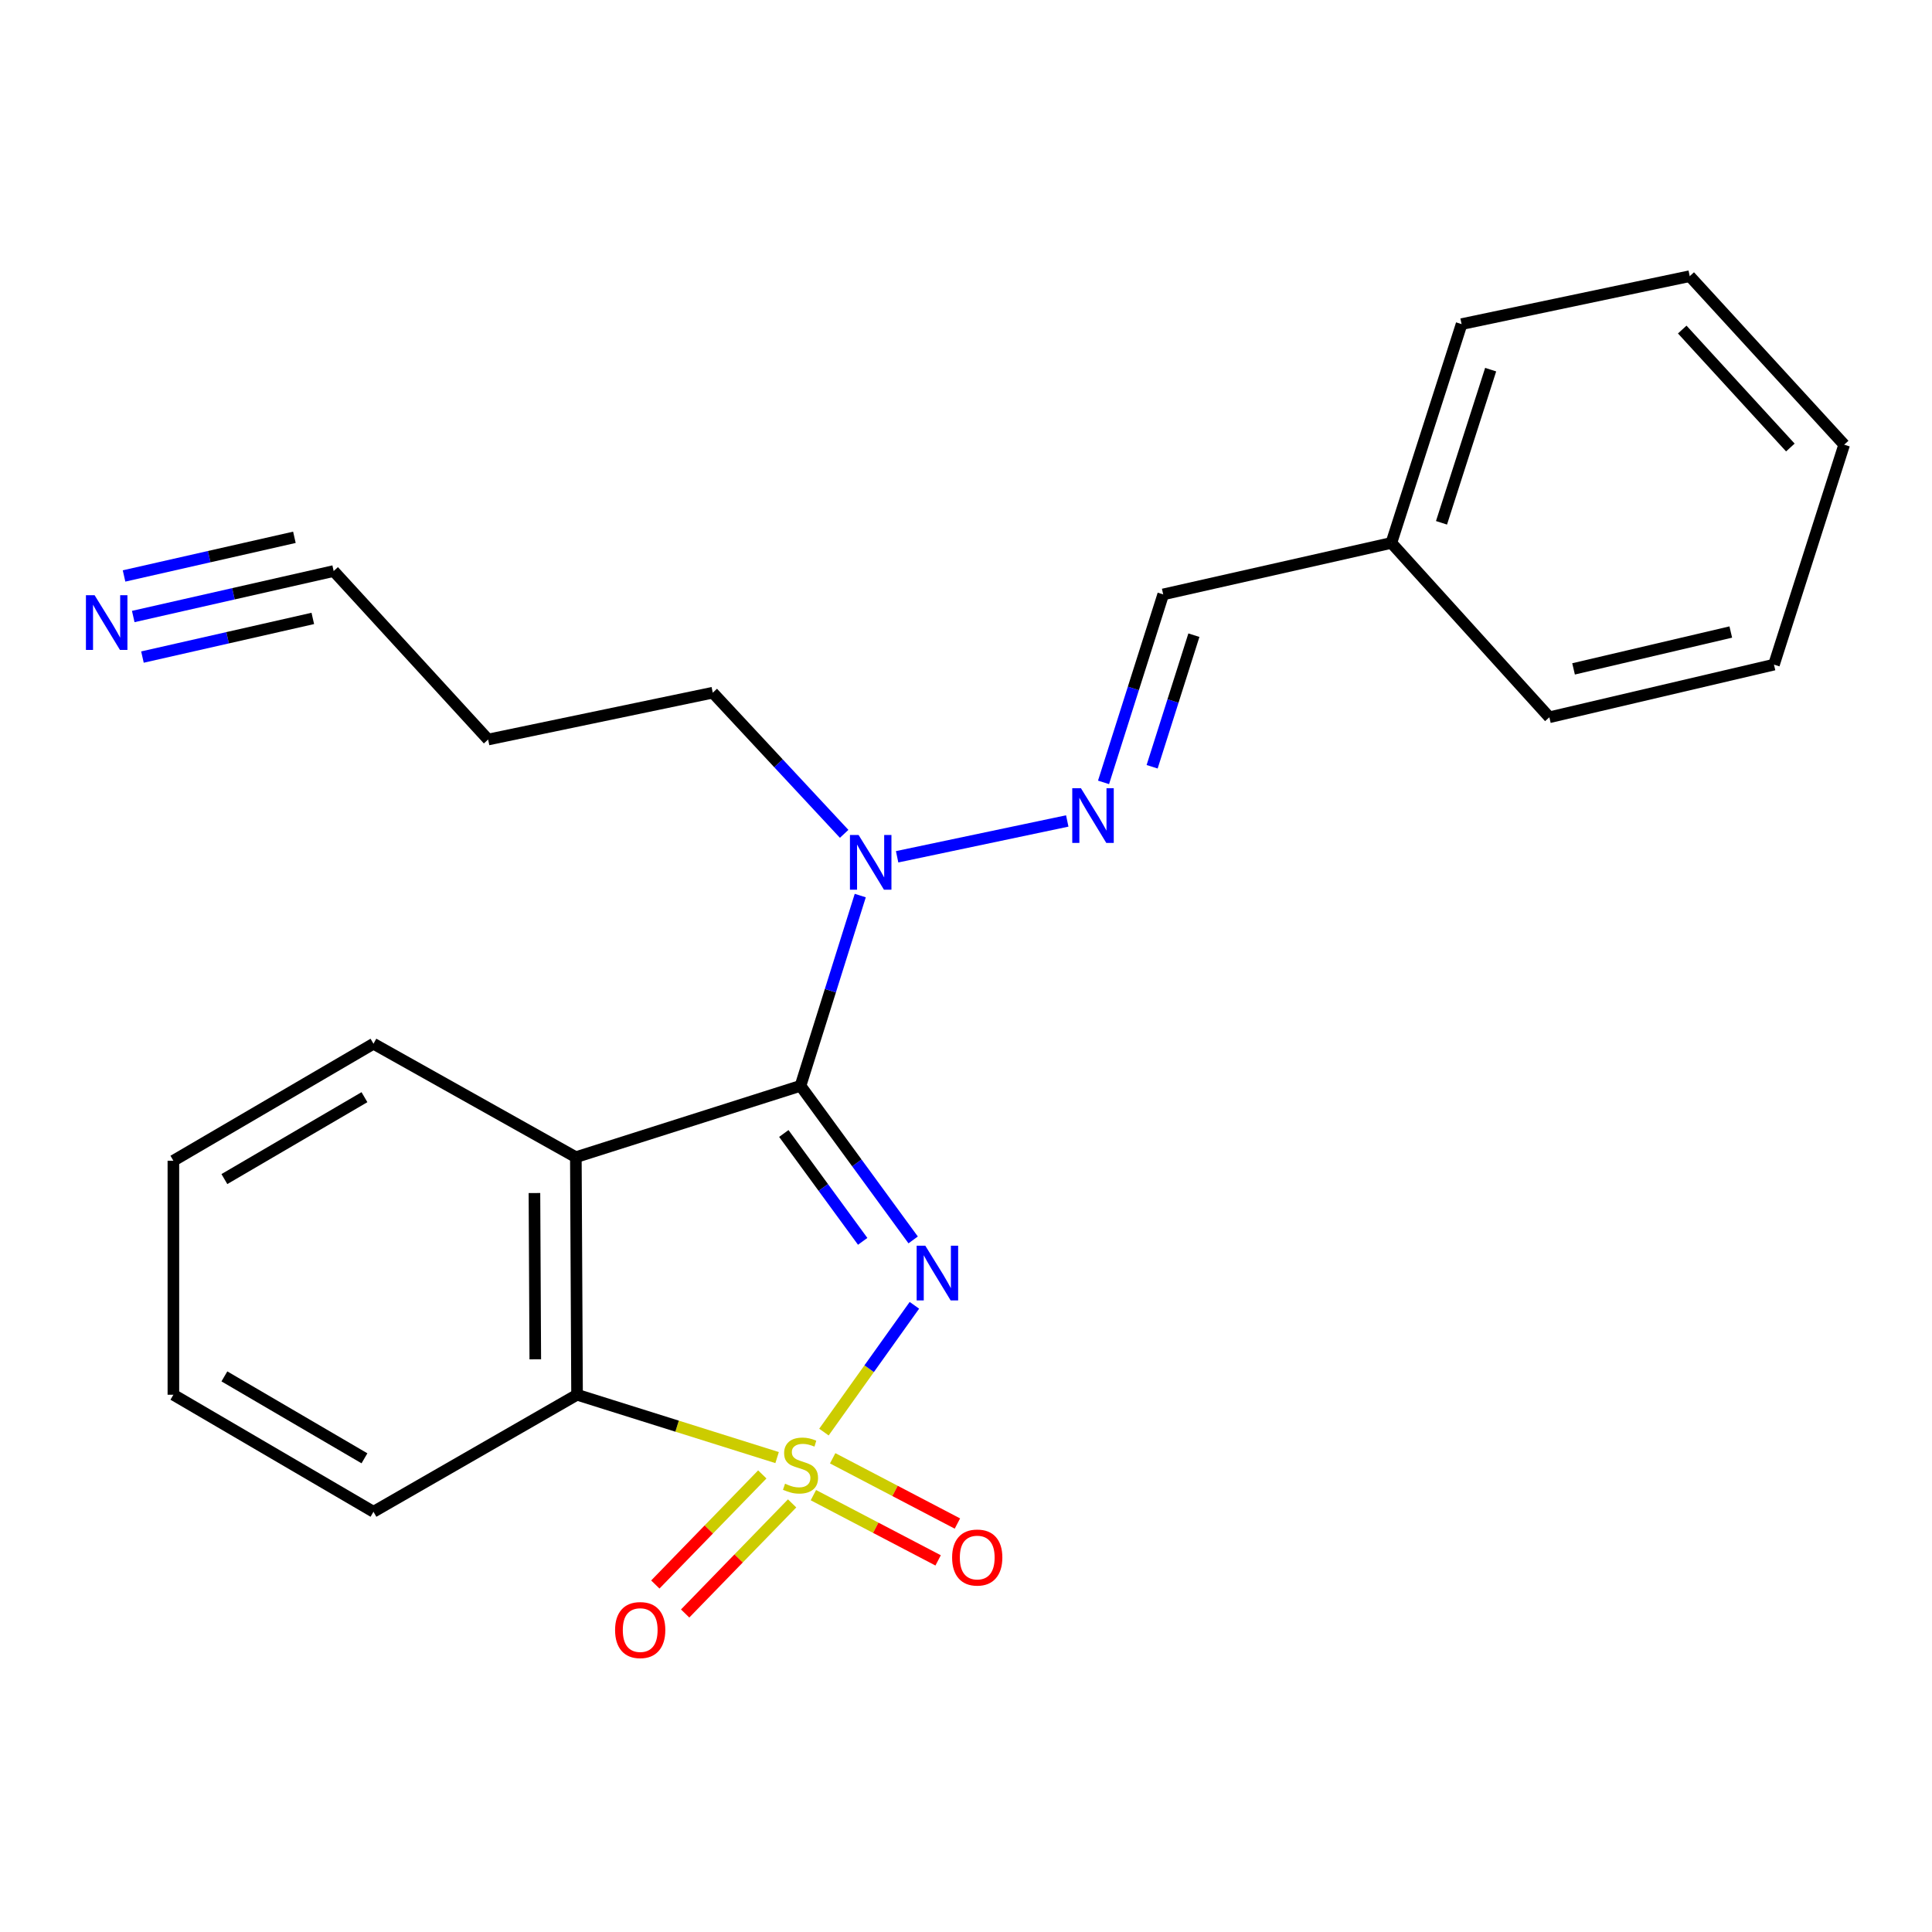<?xml version='1.0' encoding='iso-8859-1'?>
<svg version='1.1' baseProfile='full'
              xmlns='http://www.w3.org/2000/svg'
                      xmlns:rdkit='http://www.rdkit.org/xml'
                      xmlns:xlink='http://www.w3.org/1999/xlink'
                  xml:space='preserve'
width='1000px' height='1000px' viewBox='0 0 1000 1000'>
<!-- END OF HEADER -->
<rect style='opacity:1.0;fill:#FFFFFF;stroke:none' width='1000' height='1000' x='0' y='0'> </rect>
<path class='bond-0' d='M 426.468,741.246 L 449.879,708.436' style='fill:none;fill-rule:evenodd;stroke:#CCCC00;stroke-width:6px;stroke-linecap:butt;stroke-linejoin:miter;stroke-opacity:1' />
<path class='bond-0' d='M 449.879,708.436 L 473.29,675.626' style='fill:none;fill-rule:evenodd;stroke:#0000FF;stroke-width:6px;stroke-linecap:butt;stroke-linejoin:miter;stroke-opacity:1' />
<path class='bond-3' d='M 402.228,754.442 L 350.455,738.179' style='fill:none;fill-rule:evenodd;stroke:#CCCC00;stroke-width:6px;stroke-linecap:butt;stroke-linejoin:miter;stroke-opacity:1' />
<path class='bond-3' d='M 350.455,738.179 L 298.682,721.915' style='fill:none;fill-rule:evenodd;stroke:#000000;stroke-width:6px;stroke-linecap:butt;stroke-linejoin:miter;stroke-opacity:1' />
<path class='bond-6' d='M 421.011,773.884 L 453.292,790.769' style='fill:none;fill-rule:evenodd;stroke:#CCCC00;stroke-width:6px;stroke-linecap:butt;stroke-linejoin:miter;stroke-opacity:1' />
<path class='bond-6' d='M 453.292,790.769 L 485.573,807.655' style='fill:none;fill-rule:evenodd;stroke:#FF0000;stroke-width:6px;stroke-linecap:butt;stroke-linejoin:miter;stroke-opacity:1' />
<path class='bond-6' d='M 430.988,754.809 L 463.27,771.695' style='fill:none;fill-rule:evenodd;stroke:#CCCC00;stroke-width:6px;stroke-linecap:butt;stroke-linejoin:miter;stroke-opacity:1' />
<path class='bond-6' d='M 463.27,771.695 L 495.551,788.58' style='fill:none;fill-rule:evenodd;stroke:#FF0000;stroke-width:6px;stroke-linecap:butt;stroke-linejoin:miter;stroke-opacity:1' />
<path class='bond-7' d='M 394.563,763.154 L 366.877,791.646' style='fill:none;fill-rule:evenodd;stroke:#CCCC00;stroke-width:6px;stroke-linecap:butt;stroke-linejoin:miter;stroke-opacity:1' />
<path class='bond-7' d='M 366.877,791.646 L 339.191,820.138' style='fill:none;fill-rule:evenodd;stroke:#FF0000;stroke-width:6px;stroke-linecap:butt;stroke-linejoin:miter;stroke-opacity:1' />
<path class='bond-7' d='M 410.001,778.155 L 382.315,806.647' style='fill:none;fill-rule:evenodd;stroke:#CCCC00;stroke-width:6px;stroke-linecap:butt;stroke-linejoin:miter;stroke-opacity:1' />
<path class='bond-7' d='M 382.315,806.647 L 354.629,835.139' style='fill:none;fill-rule:evenodd;stroke:#FF0000;stroke-width:6px;stroke-linecap:butt;stroke-linejoin:miter;stroke-opacity:1' />
<path class='bond-1' d='M 472.649,641.776 L 443.494,601.899' style='fill:none;fill-rule:evenodd;stroke:#0000FF;stroke-width:6px;stroke-linecap:butt;stroke-linejoin:miter;stroke-opacity:1' />
<path class='bond-1' d='M 443.494,601.899 L 414.339,562.021' style='fill:none;fill-rule:evenodd;stroke:#000000;stroke-width:6px;stroke-linecap:butt;stroke-linejoin:miter;stroke-opacity:1' />
<path class='bond-1' d='M 446.525,642.518 L 426.117,614.604' style='fill:none;fill-rule:evenodd;stroke:#0000FF;stroke-width:6px;stroke-linecap:butt;stroke-linejoin:miter;stroke-opacity:1' />
<path class='bond-1' d='M 426.117,614.604 L 405.708,586.689' style='fill:none;fill-rule:evenodd;stroke:#000000;stroke-width:6px;stroke-linecap:butt;stroke-linejoin:miter;stroke-opacity:1' />
<path class='bond-4' d='M 414.339,562.021 L 429.805,512.782' style='fill:none;fill-rule:evenodd;stroke:#000000;stroke-width:6px;stroke-linecap:butt;stroke-linejoin:miter;stroke-opacity:1' />
<path class='bond-4' d='M 429.805,512.782 L 445.271,463.543' style='fill:none;fill-rule:evenodd;stroke:#0000FF;stroke-width:6px;stroke-linecap:butt;stroke-linejoin:miter;stroke-opacity:1' />
<path class='bond-23' d='M 414.339,562.021 L 298.06,598.963' style='fill:none;fill-rule:evenodd;stroke:#000000;stroke-width:6px;stroke-linecap:butt;stroke-linejoin:miter;stroke-opacity:1' />
<path class='bond-2' d='M 298.06,598.963 L 298.682,721.915' style='fill:none;fill-rule:evenodd;stroke:#000000;stroke-width:6px;stroke-linecap:butt;stroke-linejoin:miter;stroke-opacity:1' />
<path class='bond-2' d='M 276.627,617.514 L 277.062,703.581' style='fill:none;fill-rule:evenodd;stroke:#000000;stroke-width:6px;stroke-linecap:butt;stroke-linejoin:miter;stroke-opacity:1' />
<path class='bond-11' d='M 298.06,598.963 L 193.309,540.231' style='fill:none;fill-rule:evenodd;stroke:#000000;stroke-width:6px;stroke-linecap:butt;stroke-linejoin:miter;stroke-opacity:1' />
<path class='bond-14' d='M 298.682,721.915 L 193.309,782.488' style='fill:none;fill-rule:evenodd;stroke:#000000;stroke-width:6px;stroke-linecap:butt;stroke-linejoin:miter;stroke-opacity:1' />
<path class='bond-5' d='M 464.35,443.472 L 552.411,424.93' style='fill:none;fill-rule:evenodd;stroke:#0000FF;stroke-width:6px;stroke-linecap:butt;stroke-linejoin:miter;stroke-opacity:1' />
<path class='bond-15' d='M 436.931,431.592 L 402.93,395.064' style='fill:none;fill-rule:evenodd;stroke:#0000FF;stroke-width:6px;stroke-linecap:butt;stroke-linejoin:miter;stroke-opacity:1' />
<path class='bond-15' d='M 402.93,395.064 L 368.93,358.536' style='fill:none;fill-rule:evenodd;stroke:#000000;stroke-width:6px;stroke-linecap:butt;stroke-linejoin:miter;stroke-opacity:1' />
<path class='bond-10' d='M 571.189,404.961 L 586.631,356.311' style='fill:none;fill-rule:evenodd;stroke:#0000FF;stroke-width:6px;stroke-linecap:butt;stroke-linejoin:miter;stroke-opacity:1' />
<path class='bond-10' d='M 586.631,356.311 L 602.073,307.662' style='fill:none;fill-rule:evenodd;stroke:#000000;stroke-width:6px;stroke-linecap:butt;stroke-linejoin:miter;stroke-opacity:1' />
<path class='bond-10' d='M 596.339,396.878 L 607.149,362.824' style='fill:none;fill-rule:evenodd;stroke:#0000FF;stroke-width:6px;stroke-linecap:butt;stroke-linejoin:miter;stroke-opacity:1' />
<path class='bond-10' d='M 607.149,362.824 L 617.958,328.769' style='fill:none;fill-rule:evenodd;stroke:#000000;stroke-width:6px;stroke-linecap:butt;stroke-linejoin:miter;stroke-opacity:1' />
<path class='bond-8' d='M 68.969,319.108 L 120.836,307.339' style='fill:none;fill-rule:evenodd;stroke:#0000FF;stroke-width:6px;stroke-linecap:butt;stroke-linejoin:miter;stroke-opacity:1' />
<path class='bond-8' d='M 120.836,307.339 L 172.704,295.571' style='fill:none;fill-rule:evenodd;stroke:#000000;stroke-width:6px;stroke-linecap:butt;stroke-linejoin:miter;stroke-opacity:1' />
<path class='bond-8' d='M 73.732,340.101 L 117.819,330.098' style='fill:none;fill-rule:evenodd;stroke:#0000FF;stroke-width:6px;stroke-linecap:butt;stroke-linejoin:miter;stroke-opacity:1' />
<path class='bond-8' d='M 117.819,330.098 L 161.907,320.094' style='fill:none;fill-rule:evenodd;stroke:#000000;stroke-width:6px;stroke-linecap:butt;stroke-linejoin:miter;stroke-opacity:1' />
<path class='bond-8' d='M 64.206,298.115 L 108.293,288.112' style='fill:none;fill-rule:evenodd;stroke:#0000FF;stroke-width:6px;stroke-linecap:butt;stroke-linejoin:miter;stroke-opacity:1' />
<path class='bond-8' d='M 108.293,288.112 L 152.38,278.109' style='fill:none;fill-rule:evenodd;stroke:#000000;stroke-width:6px;stroke-linecap:butt;stroke-linejoin:miter;stroke-opacity:1' />
<path class='bond-9' d='M 172.704,295.571 L 252.651,382.777' style='fill:none;fill-rule:evenodd;stroke:#000000;stroke-width:6px;stroke-linecap:butt;stroke-linejoin:miter;stroke-opacity:1' />
<path class='bond-13' d='M 602.073,307.662 L 720.17,281.017' style='fill:none;fill-rule:evenodd;stroke:#000000;stroke-width:6px;stroke-linecap:butt;stroke-linejoin:miter;stroke-opacity:1' />
<path class='bond-24' d='M 193.309,540.231 L 89.743,600.793' style='fill:none;fill-rule:evenodd;stroke:#000000;stroke-width:6px;stroke-linecap:butt;stroke-linejoin:miter;stroke-opacity:1' />
<path class='bond-24' d='M 188.641,567.898 L 116.144,610.291' style='fill:none;fill-rule:evenodd;stroke:#000000;stroke-width:6px;stroke-linecap:butt;stroke-linejoin:miter;stroke-opacity:1' />
<path class='bond-12' d='M 252.651,382.777 L 368.93,358.536' style='fill:none;fill-rule:evenodd;stroke:#000000;stroke-width:6px;stroke-linecap:butt;stroke-linejoin:miter;stroke-opacity:1' />
<path class='bond-16' d='M 720.17,281.017 L 756.514,167.764' style='fill:none;fill-rule:evenodd;stroke:#000000;stroke-width:6px;stroke-linecap:butt;stroke-linejoin:miter;stroke-opacity:1' />
<path class='bond-16' d='M 746.118,270.606 L 771.559,191.329' style='fill:none;fill-rule:evenodd;stroke:#000000;stroke-width:6px;stroke-linecap:butt;stroke-linejoin:miter;stroke-opacity:1' />
<path class='bond-17' d='M 720.17,281.017 L 801.947,371.26' style='fill:none;fill-rule:evenodd;stroke:#000000;stroke-width:6px;stroke-linecap:butt;stroke-linejoin:miter;stroke-opacity:1' />
<path class='bond-19' d='M 193.309,782.488 L 89.743,721.915' style='fill:none;fill-rule:evenodd;stroke:#000000;stroke-width:6px;stroke-linecap:butt;stroke-linejoin:miter;stroke-opacity:1' />
<path class='bond-19' d='M 188.642,754.82 L 116.146,712.419' style='fill:none;fill-rule:evenodd;stroke:#000000;stroke-width:6px;stroke-linecap:butt;stroke-linejoin:miter;stroke-opacity:1' />
<path class='bond-20' d='M 756.514,167.764 L 874.599,142.948' style='fill:none;fill-rule:evenodd;stroke:#000000;stroke-width:6px;stroke-linecap:butt;stroke-linejoin:miter;stroke-opacity:1' />
<path class='bond-21' d='M 801.947,371.26 L 918.202,344.006' style='fill:none;fill-rule:evenodd;stroke:#000000;stroke-width:6px;stroke-linecap:butt;stroke-linejoin:miter;stroke-opacity:1' />
<path class='bond-21' d='M 814.471,346.214 L 895.85,327.136' style='fill:none;fill-rule:evenodd;stroke:#000000;stroke-width:6px;stroke-linecap:butt;stroke-linejoin:miter;stroke-opacity:1' />
<path class='bond-18' d='M 89.743,600.793 L 89.743,721.915' style='fill:none;fill-rule:evenodd;stroke:#000000;stroke-width:6px;stroke-linecap:butt;stroke-linejoin:miter;stroke-opacity:1' />
<path class='bond-25' d='M 874.599,142.948 L 954.545,230.166' style='fill:none;fill-rule:evenodd;stroke:#000000;stroke-width:6px;stroke-linecap:butt;stroke-linejoin:miter;stroke-opacity:1' />
<path class='bond-25' d='M 870.722,170.577 L 926.685,231.629' style='fill:none;fill-rule:evenodd;stroke:#000000;stroke-width:6px;stroke-linecap:butt;stroke-linejoin:miter;stroke-opacity:1' />
<path class='bond-22' d='M 918.202,344.006 L 954.545,230.166' style='fill:none;fill-rule:evenodd;stroke:#000000;stroke-width:6px;stroke-linecap:butt;stroke-linejoin:miter;stroke-opacity:1' />
<path  class='atom-0' d='M 406.339 767.967
Q 406.659 768.087, 407.979 768.647
Q 409.299 769.207, 410.739 769.567
Q 412.219 769.887, 413.659 769.887
Q 416.339 769.887, 417.899 768.607
Q 419.459 767.287, 419.459 765.007
Q 419.459 763.447, 418.659 762.487
Q 417.899 761.527, 416.699 761.007
Q 415.499 760.487, 413.499 759.887
Q 410.979 759.127, 409.459 758.407
Q 407.979 757.687, 406.899 756.167
Q 405.859 754.647, 405.859 752.087
Q 405.859 748.527, 408.259 746.327
Q 410.699 744.127, 415.499 744.127
Q 418.779 744.127, 422.499 745.687
L 421.579 748.767
Q 418.179 747.367, 415.619 747.367
Q 412.859 747.367, 411.339 748.527
Q 409.819 749.647, 409.859 751.607
Q 409.859 753.127, 410.619 754.047
Q 411.419 754.967, 412.539 755.487
Q 413.699 756.007, 415.619 756.607
Q 418.179 757.407, 419.699 758.207
Q 421.219 759.007, 422.299 760.647
Q 423.419 762.247, 423.419 765.007
Q 423.419 768.927, 420.779 771.047
Q 418.179 773.127, 413.819 773.127
Q 411.299 773.127, 409.379 772.567
Q 407.499 772.047, 405.259 771.127
L 406.339 767.967
' fill='#CCCC00'/>
<path  class='atom-1' d='M 478.936 644.778
L 488.216 659.778
Q 489.136 661.258, 490.616 663.938
Q 492.096 666.618, 492.176 666.778
L 492.176 644.778
L 495.936 644.778
L 495.936 673.098
L 492.056 673.098
L 482.096 656.698
Q 480.936 654.778, 479.696 652.578
Q 478.496 650.378, 478.136 649.698
L 478.136 673.098
L 474.456 673.098
L 474.456 644.778
L 478.936 644.778
' fill='#0000FF'/>
<path  class='atom-5' d='M 444.41 432.192
L 453.69 447.192
Q 454.61 448.672, 456.09 451.352
Q 457.57 454.032, 457.65 454.192
L 457.65 432.192
L 461.41 432.192
L 461.41 460.512
L 457.53 460.512
L 447.57 444.112
Q 446.41 442.192, 445.17 439.992
Q 443.97 437.792, 443.61 437.112
L 443.61 460.512
L 439.93 460.512
L 439.93 432.192
L 444.41 432.192
' fill='#0000FF'/>
<path  class='atom-6' d='M 559.481 407.963
L 568.761 422.963
Q 569.681 424.443, 571.161 427.123
Q 572.641 429.803, 572.721 429.963
L 572.721 407.963
L 576.481 407.963
L 576.481 436.283
L 572.601 436.283
L 562.641 419.883
Q 561.481 417.963, 560.241 415.763
Q 559.041 413.563, 558.681 412.883
L 558.681 436.283
L 555.001 436.283
L 555.001 407.963
L 559.481 407.963
' fill='#0000FF'/>
<path  class='atom-7' d='M 492.814 806.175
Q 492.814 799.375, 496.174 795.575
Q 499.534 791.775, 505.814 791.775
Q 512.094 791.775, 515.454 795.575
Q 518.814 799.375, 518.814 806.175
Q 518.814 813.055, 515.414 816.975
Q 512.014 820.855, 505.814 820.855
Q 499.574 820.855, 496.174 816.975
Q 492.814 813.095, 492.814 806.175
M 505.814 817.655
Q 510.134 817.655, 512.454 814.775
Q 514.814 811.855, 514.814 806.175
Q 514.814 800.615, 512.454 797.815
Q 510.134 794.975, 505.814 794.975
Q 501.494 794.975, 499.134 797.775
Q 496.814 800.575, 496.814 806.175
Q 496.814 811.895, 499.134 814.775
Q 501.494 817.655, 505.814 817.655
' fill='#FF0000'/>
<path  class='atom-8' d='M 318.366 843.715
Q 318.366 836.915, 321.726 833.115
Q 325.086 829.315, 331.366 829.315
Q 337.646 829.315, 341.006 833.115
Q 344.366 836.915, 344.366 843.715
Q 344.366 850.595, 340.966 854.515
Q 337.566 858.395, 331.366 858.395
Q 325.126 858.395, 321.726 854.515
Q 318.366 850.635, 318.366 843.715
M 331.366 855.195
Q 335.686 855.195, 338.006 852.315
Q 340.366 849.395, 340.366 843.715
Q 340.366 838.155, 338.006 835.355
Q 335.686 832.515, 331.366 832.515
Q 327.046 832.515, 324.686 835.315
Q 322.366 838.115, 322.366 843.715
Q 322.366 849.435, 324.686 852.315
Q 327.046 855.195, 331.366 855.195
' fill='#FF0000'/>
<path  class='atom-9' d='M 48.957 308.068
L 58.237 323.068
Q 59.157 324.548, 60.637 327.228
Q 62.117 329.908, 62.197 330.068
L 62.197 308.068
L 65.957 308.068
L 65.957 336.388
L 62.077 336.388
L 52.117 319.988
Q 50.957 318.068, 49.717 315.868
Q 48.517 313.668, 48.157 312.988
L 48.157 336.388
L 44.477 336.388
L 44.477 308.068
L 48.957 308.068
' fill='#0000FF'/>
</svg>
